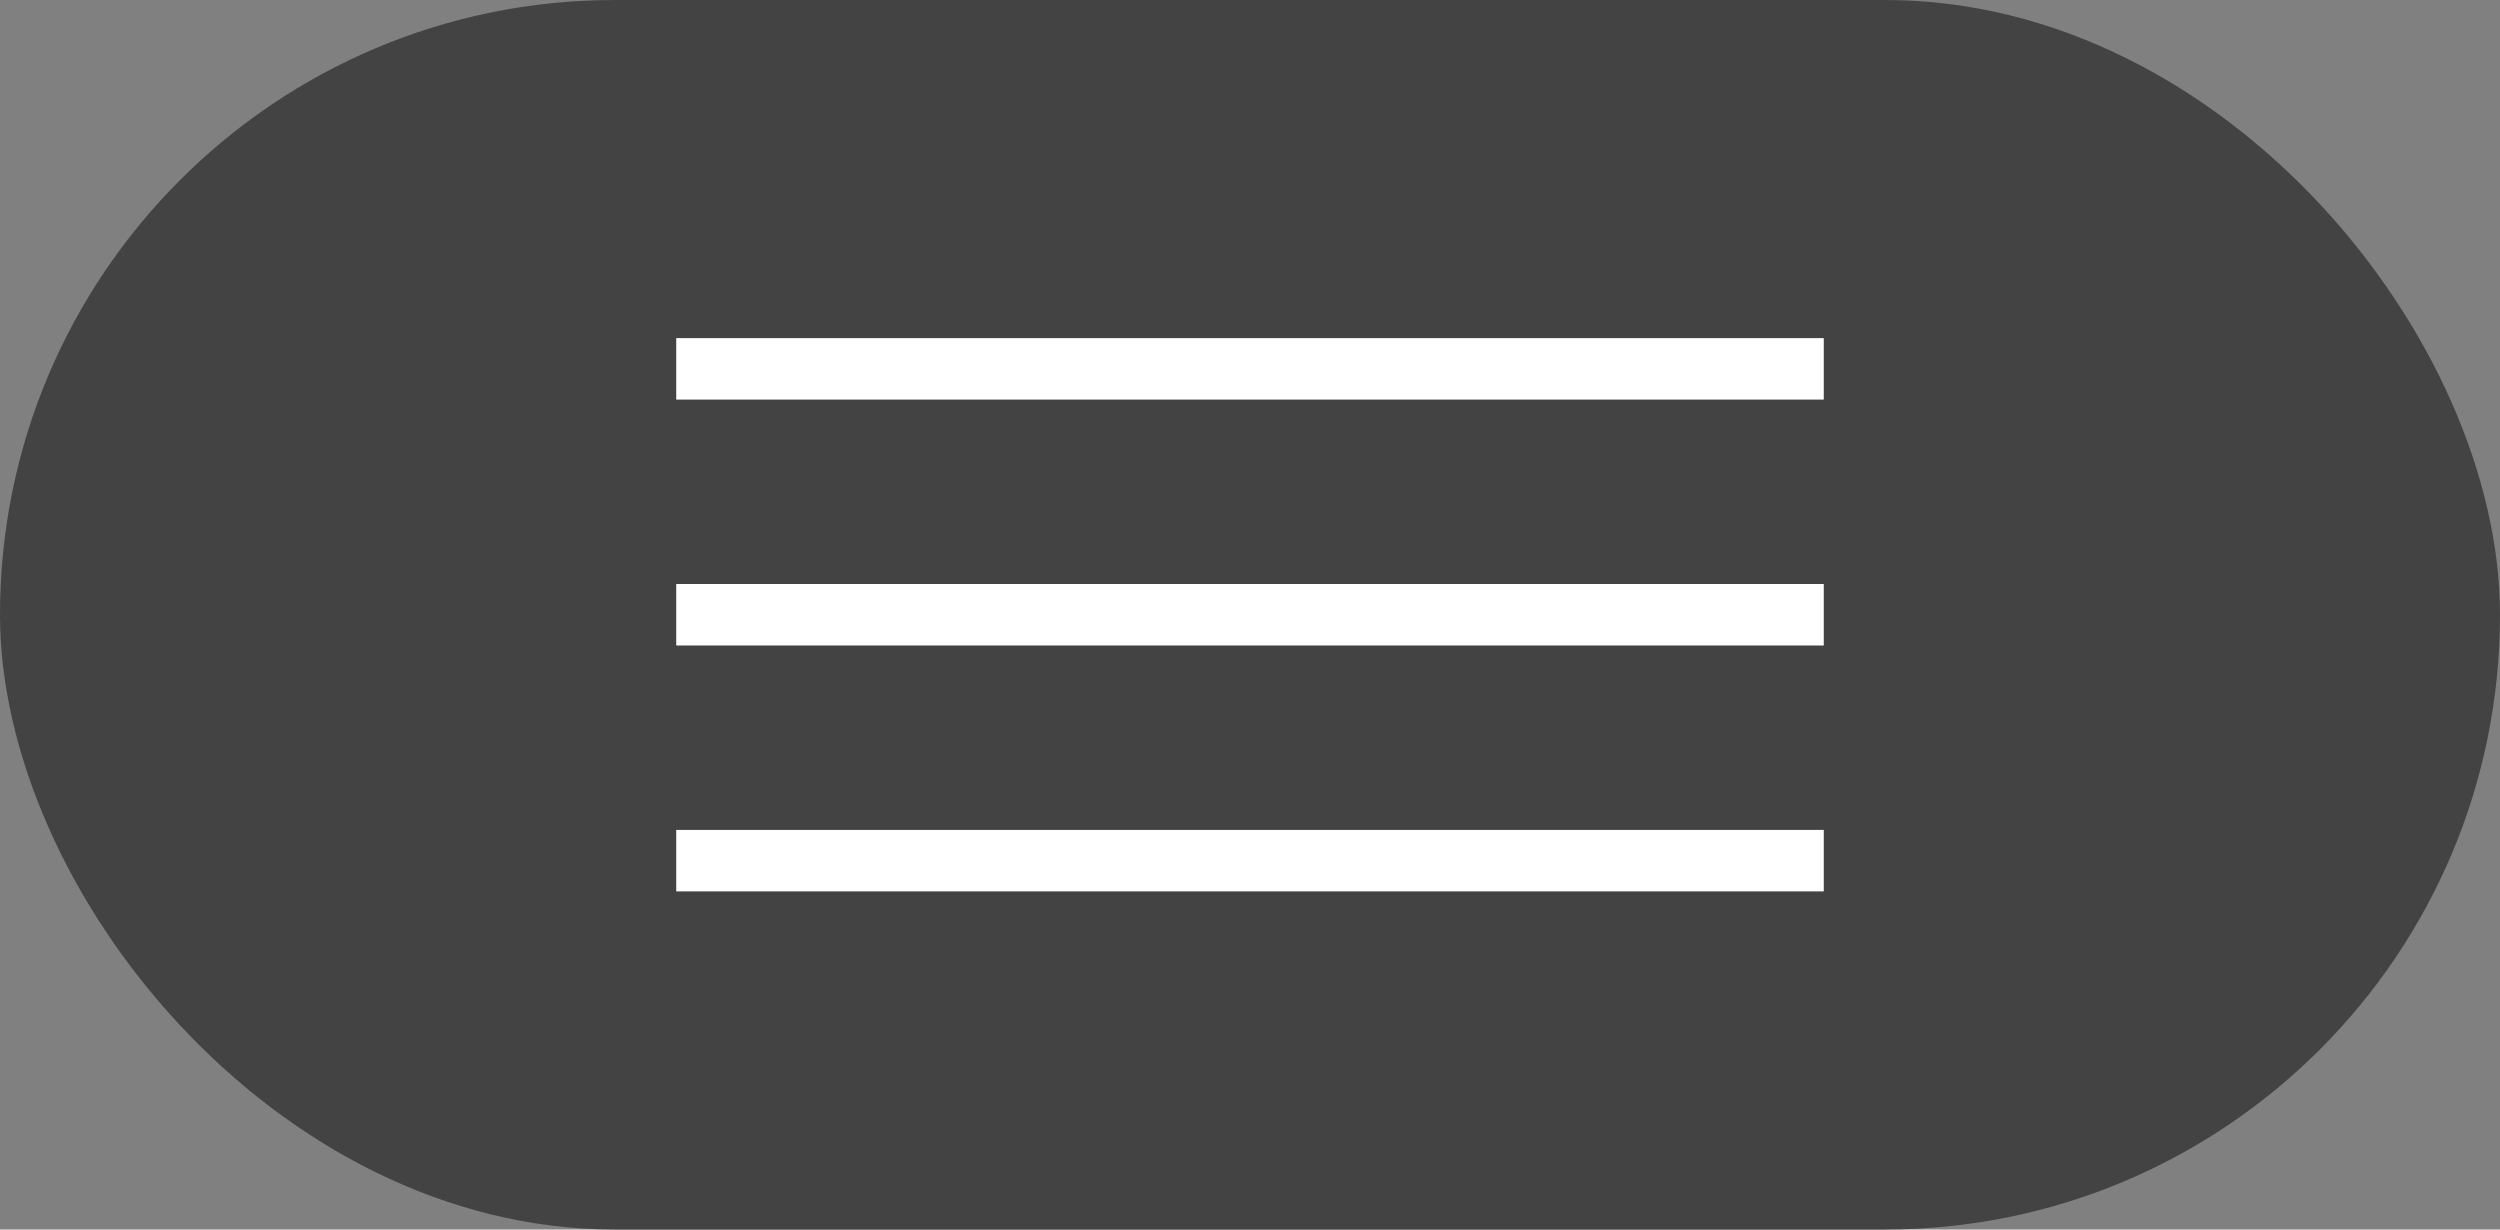 <svg xmlns="http://www.w3.org/2000/svg" width="61" height="30" viewBox="0 0 61 30">
  <rect x="0" y="0" width="61" height="30" fill="#808080" stroke="none"/>
  <g id="Group_1868" data-name="Group 1868" transform="translate(-297 -51)">
    <rect id="Rectangle_1234" data-name="Rectangle 1234" width="61" height="30" rx="15" transform="translate(297 51)" fill="#434343"/>
    <g id="Group_1867" data-name="Group 1867" transform="translate(0 0.5)">
      <line id="Line_43" data-name="Line 43" x2="28" transform="translate(313.5 71.5)" fill="none" stroke="#fff" stroke-width="1.5"/>
      <line id="Line_42" data-name="Line 42" x2="28" transform="translate(313.5 65.5)" fill="none" stroke="#fff" stroke-width="1.5"/>
      <line id="Line_41" data-name="Line 41" x2="28" transform="translate(313.5 59.5)" fill="none" stroke="#fff" stroke-width="1.5"/>
    </g>
  </g>
</svg>
